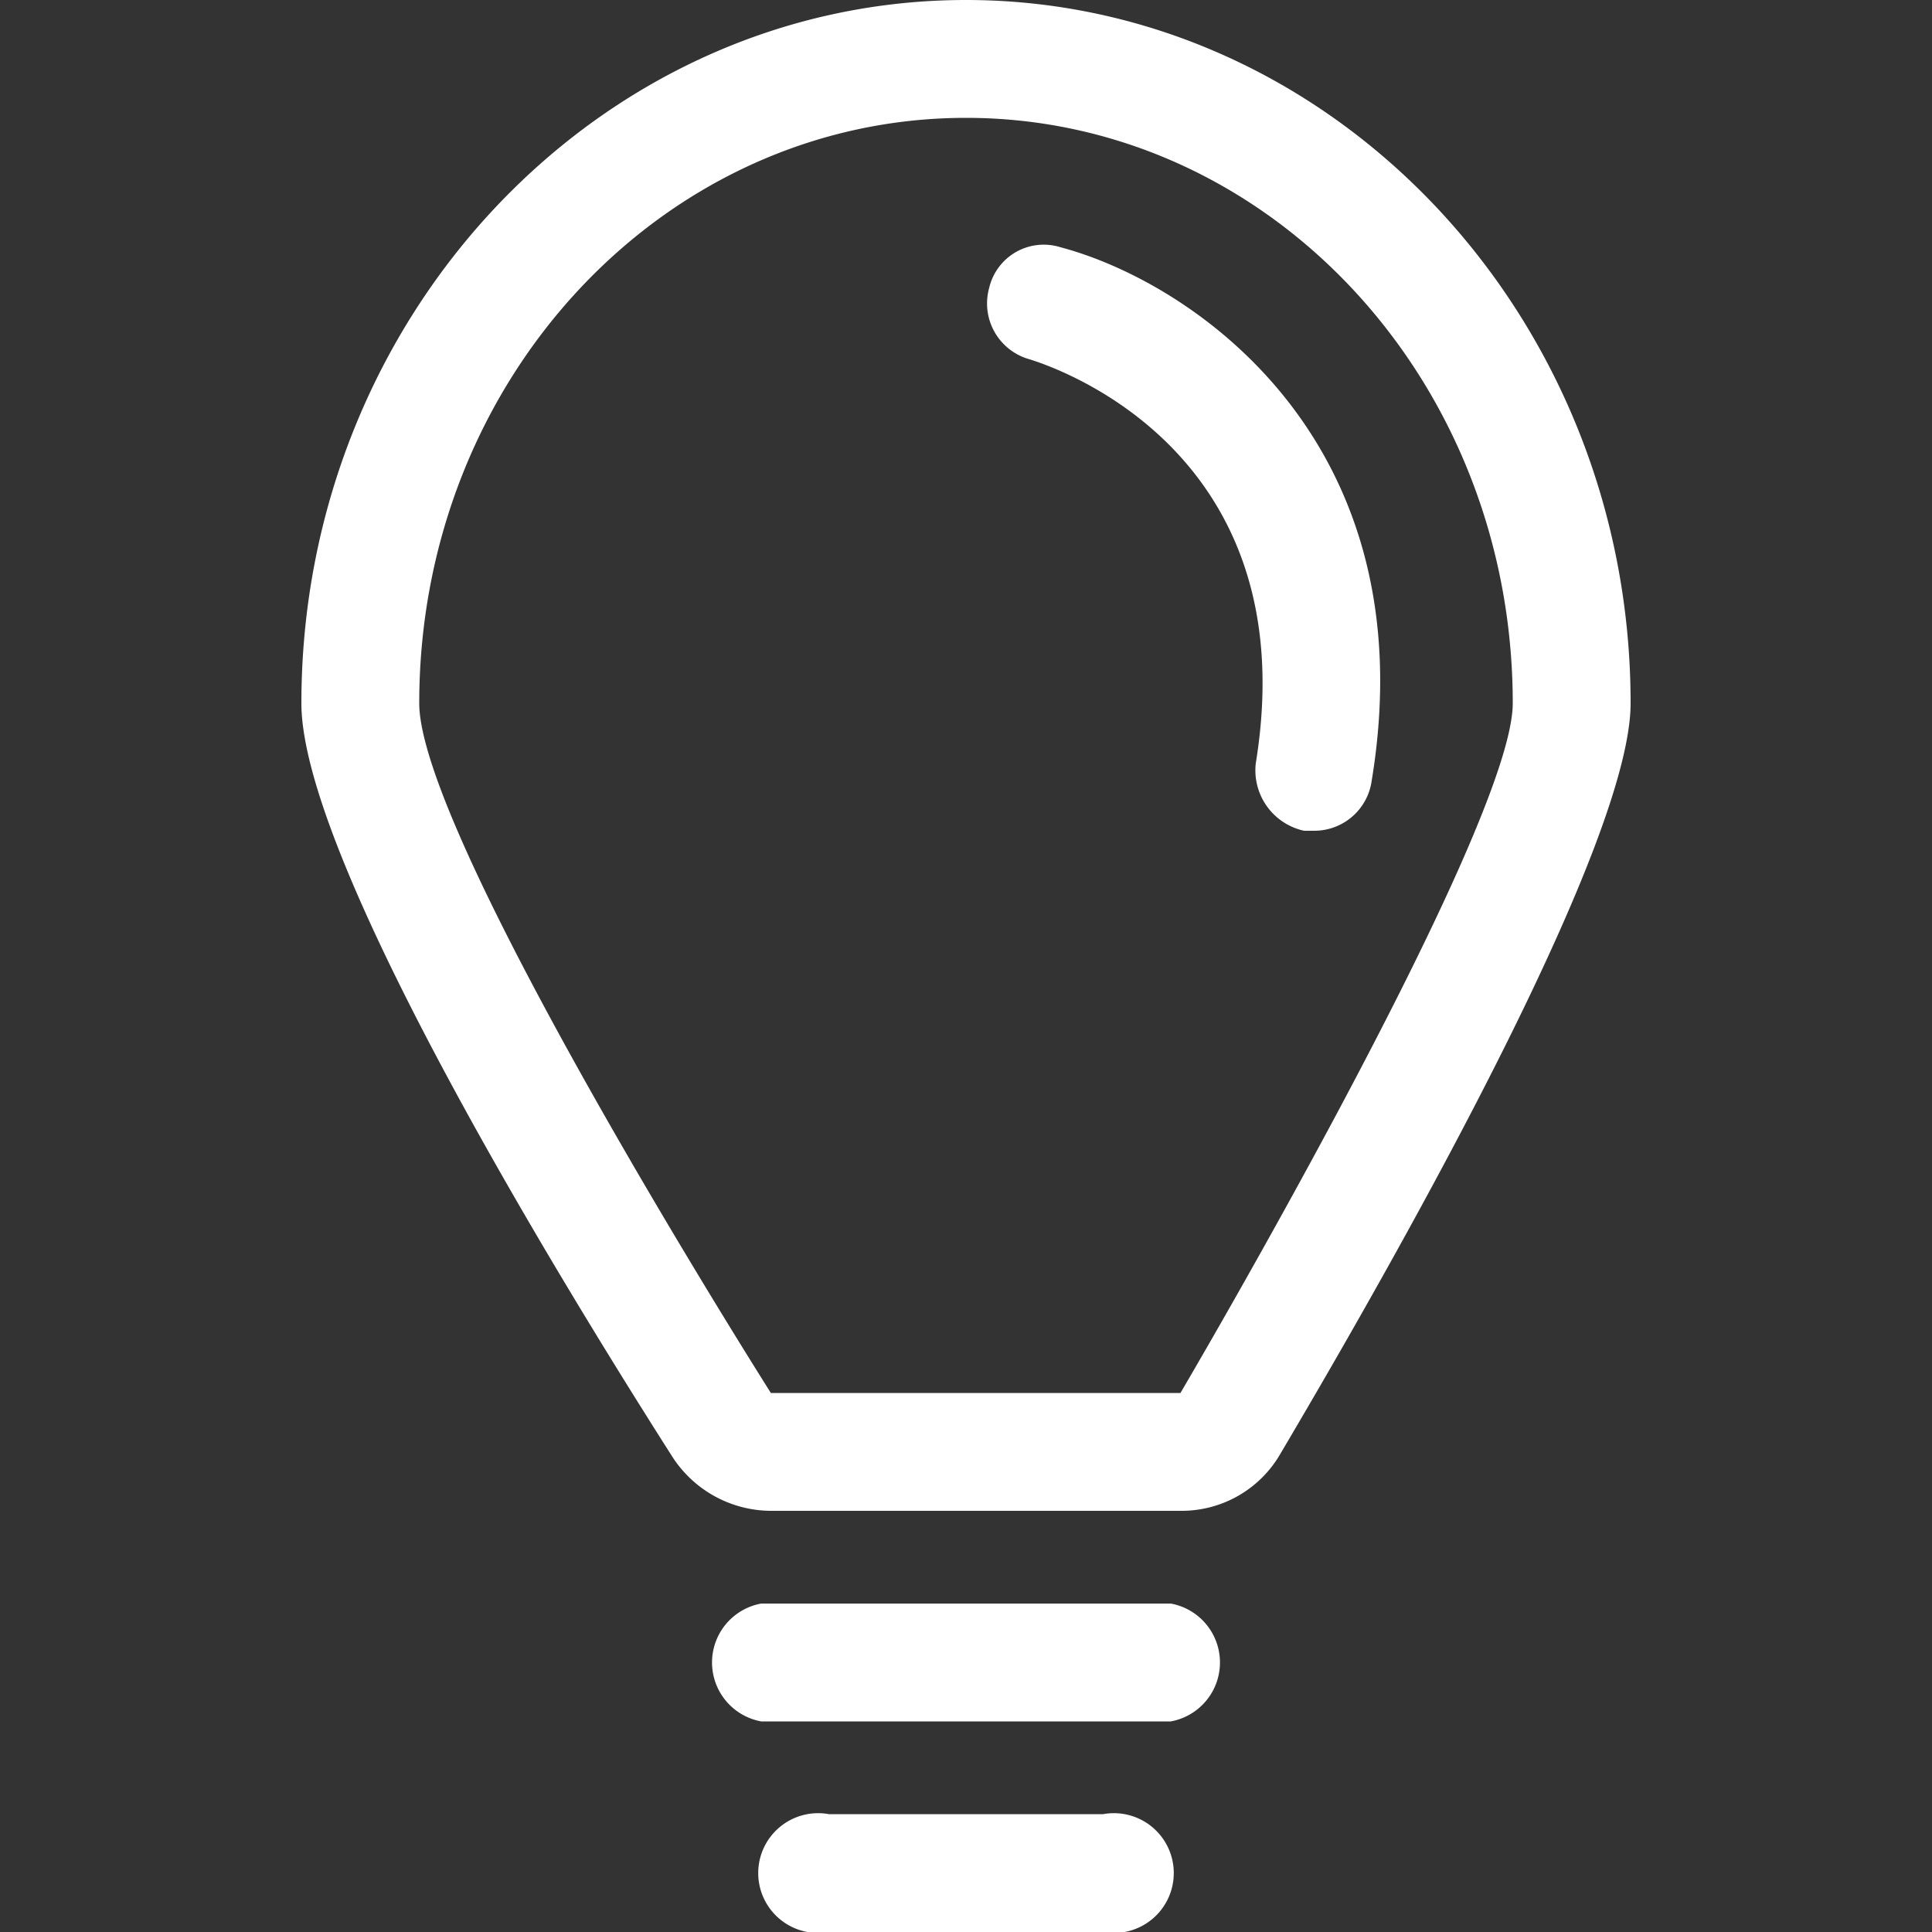 <svg id="Layer_1" data-name="Layer 1" xmlns="http://www.w3.org/2000/svg" width="100" height="100" viewBox="0 0 100 100"><rect x="0" y="0" width="100" height="100" fill="#333333" stroke="none"/><title>Artboard 1</title><path d="M50,6.1c15.6,0,28.3,13.5,28.3,30.3,0,6.5-17.2,35.7-17.2,35.7H39.9S21.7,43.4,21.7,36.4C21.7,19.6,34.4,6.1,50,6.1M50,0C31.1,0,15.6,16.3,15.6,36.4c0,7.6,12,27.7,19.2,39a6.1,6.1,0,0,0,5.1,2.8H61.1a5.9,5.9,0,0,0,5.2-3c6.8-11.5,18.1-31.7,18.1-38.8C84.4,16.3,68.9,0,50,0Z" fill="#fff"/><path d="M60.6,89.1H39.4a3.1,3.1,0,0,1,0-6.1H60.6a3.1,3.1,0,0,1,0,6.1Z" fill="#fff"/><path d="M57.1,100H42.9a3.1,3.1,0,1,1,0-6.1H57.1a3.1,3.1,0,1,1,0,6.1Z" fill="#fff"/><path d="M68,43h-.5A3.2,3.2,0,0,1,65,39.5c2.7-16.6-11.1-20.7-11.7-20.9a3,3,0,0,1-2.1-3.7,2.9,2.9,0,0,1,3.7-2.1c6.8,1.8,19,10,16.1,27.6A3,3,0,0,1,68,43Z" fill="#fff"/></svg>